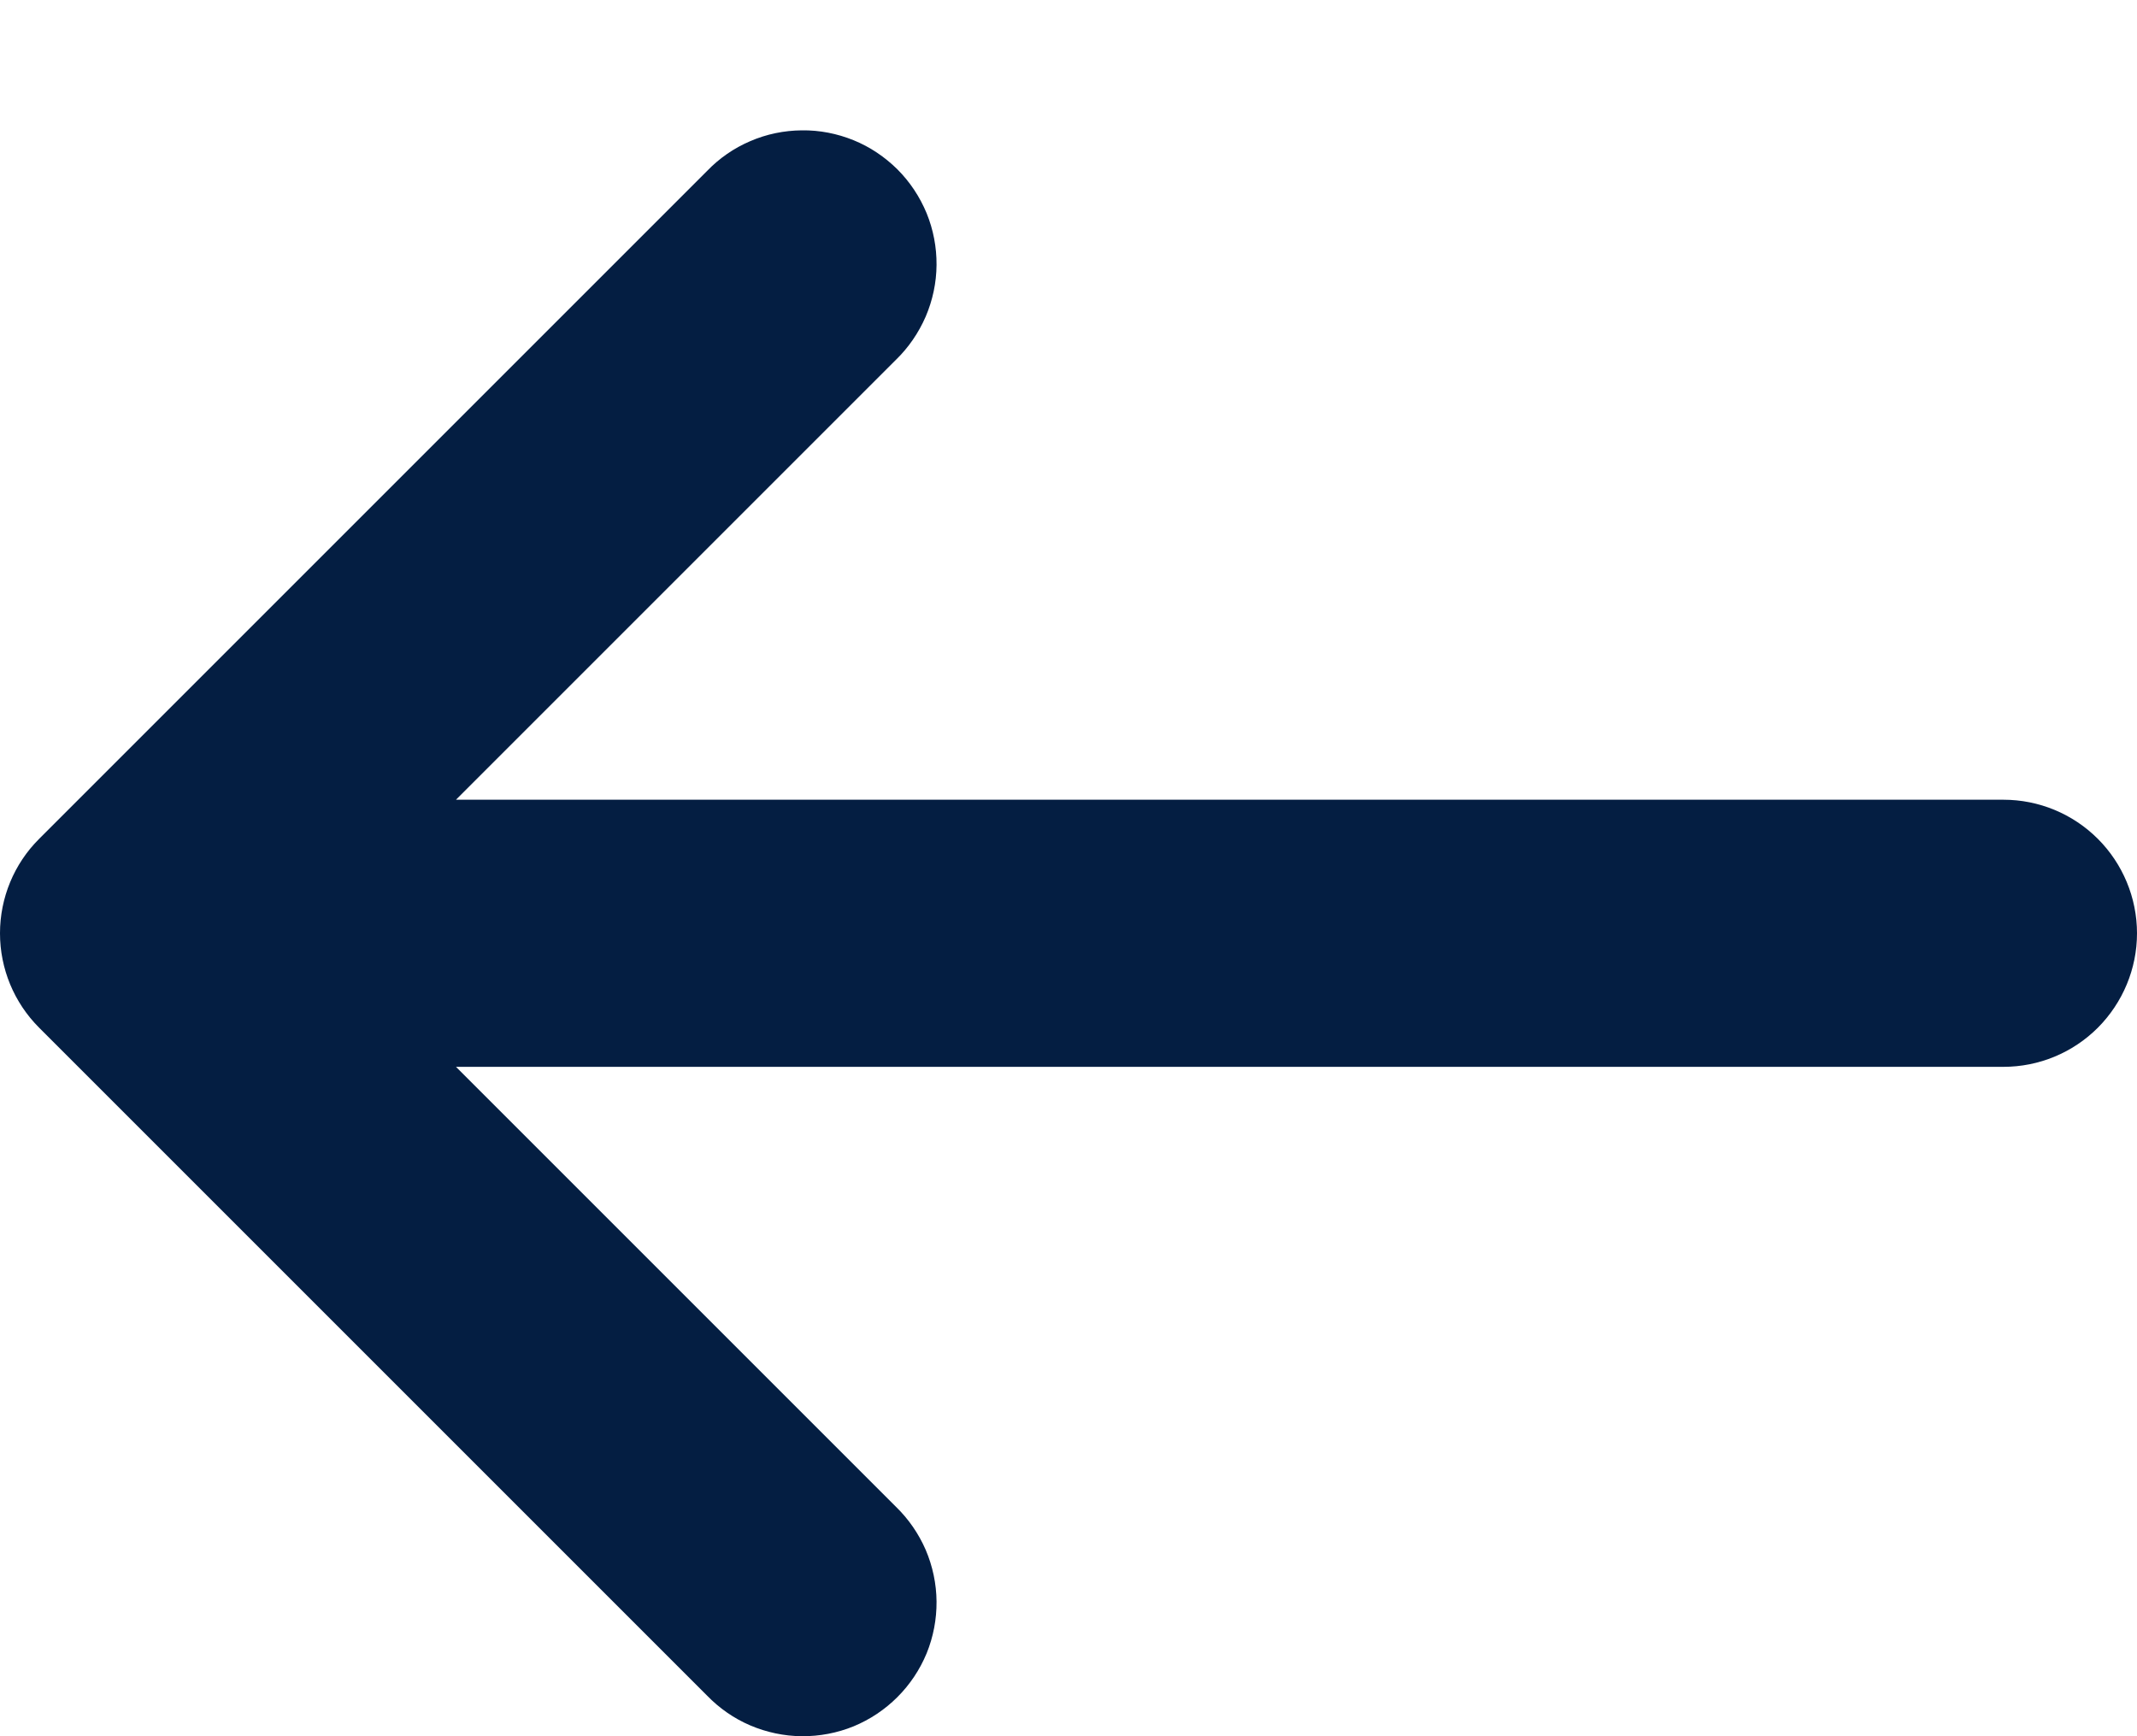 <svg width="16" height="13" viewBox="0 0 16 13" fill="none" xmlns="http://www.w3.org/2000/svg">
<g id="Group 1627">
<path id="Path 9982" d="M5.293 1.281C5.385 1.185 5.495 1.109 5.617 1.057C5.739 1.004 5.871 0.977 6.003 0.976C6.136 0.974 6.268 1 6.391 1.05C6.514 1.1 6.625 1.175 6.719 1.268C6.813 1.362 6.887 1.474 6.938 1.597C6.988 1.72 7.013 1.851 7.012 1.984C7.011 2.117 6.983 2.248 6.931 2.37C6.878 2.492 6.802 2.603 6.707 2.695L3.414 5.988H15C15.265 5.988 15.519 6.093 15.707 6.281C15.894 6.468 16 6.723 16 6.988C16 7.253 15.894 7.507 15.707 7.695C15.519 7.883 15.265 7.988 15 7.988H3.414L6.707 11.281C6.802 11.373 6.878 11.483 6.931 11.605C6.983 11.727 7.011 11.859 7.012 11.992C7.013 12.124 6.988 12.256 6.938 12.379C6.887 12.502 6.813 12.613 6.719 12.707C6.625 12.801 6.514 12.875 6.391 12.926C6.268 12.976 6.136 13.001 6.003 13C5.871 12.999 5.739 12.971 5.617 12.919C5.495 12.867 5.385 12.79 5.293 12.695L0.293 7.695C0.105 7.507 -3.05176e-05 7.253 -3.05176e-05 6.988C-3.05176e-05 6.723 0.105 6.468 0.293 6.281L5.293 1.281Z" fill="#041E42"/>
</g>
</svg>
